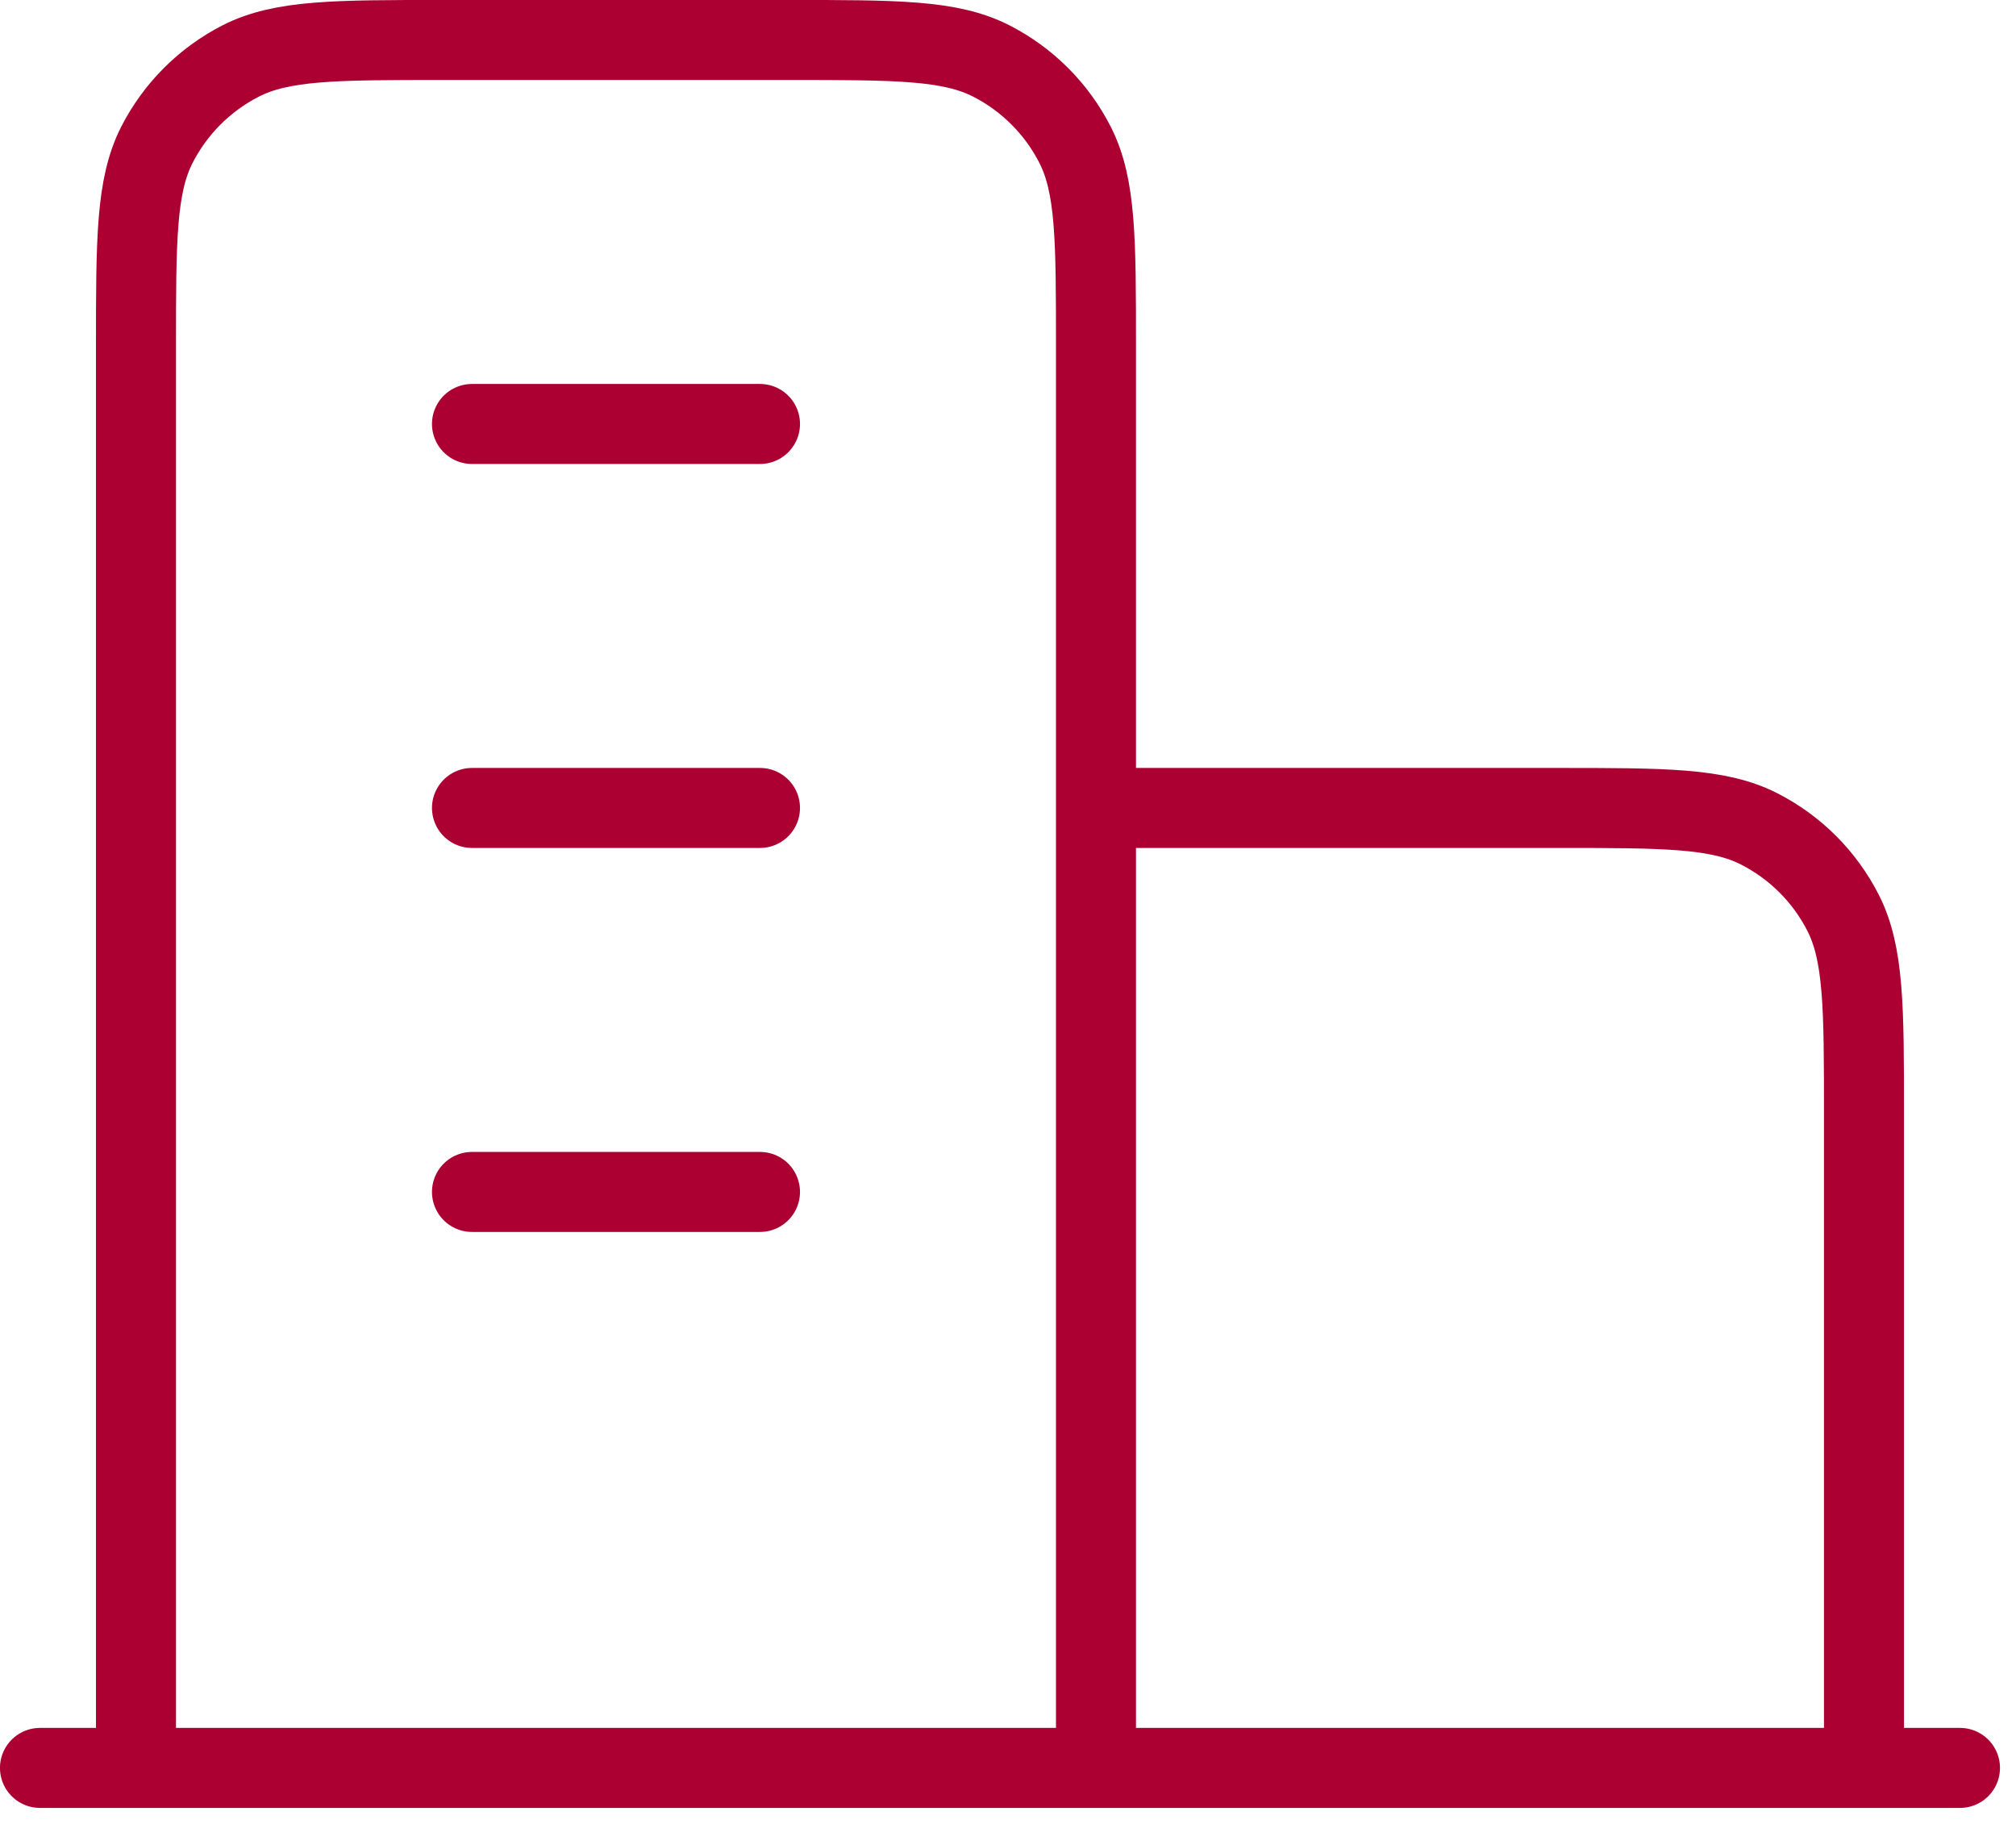 <svg width="42" height="38" viewBox="0 0 42 38" fill="none" xmlns="http://www.w3.org/2000/svg">
<path d="M22.833 16.833H32.433C34.674 16.833 35.794 16.833 36.649 17.269C37.402 17.653 38.014 18.265 38.397 19.017C38.833 19.873 38.833 20.993 38.833 23.233V36.833M22.833 36.833V7.233C22.833 4.993 22.833 3.873 22.397 3.017C22.014 2.265 21.402 1.653 20.649 1.269C19.794 0.833 18.674 0.833 16.433 0.833H9.233C6.993 0.833 5.873 0.833 5.017 1.269C4.265 1.653 3.653 2.265 3.269 3.017C2.833 3.873 2.833 4.993 2.833 7.233V36.833M40.833 36.833H0.833M9.833 8.833H15.833M9.833 16.833H15.833M9.833 24.833H15.833" stroke="#AC0033" stroke-width="1.667" stroke-linecap="round" stroke-linejoin="round"/>
</svg>
